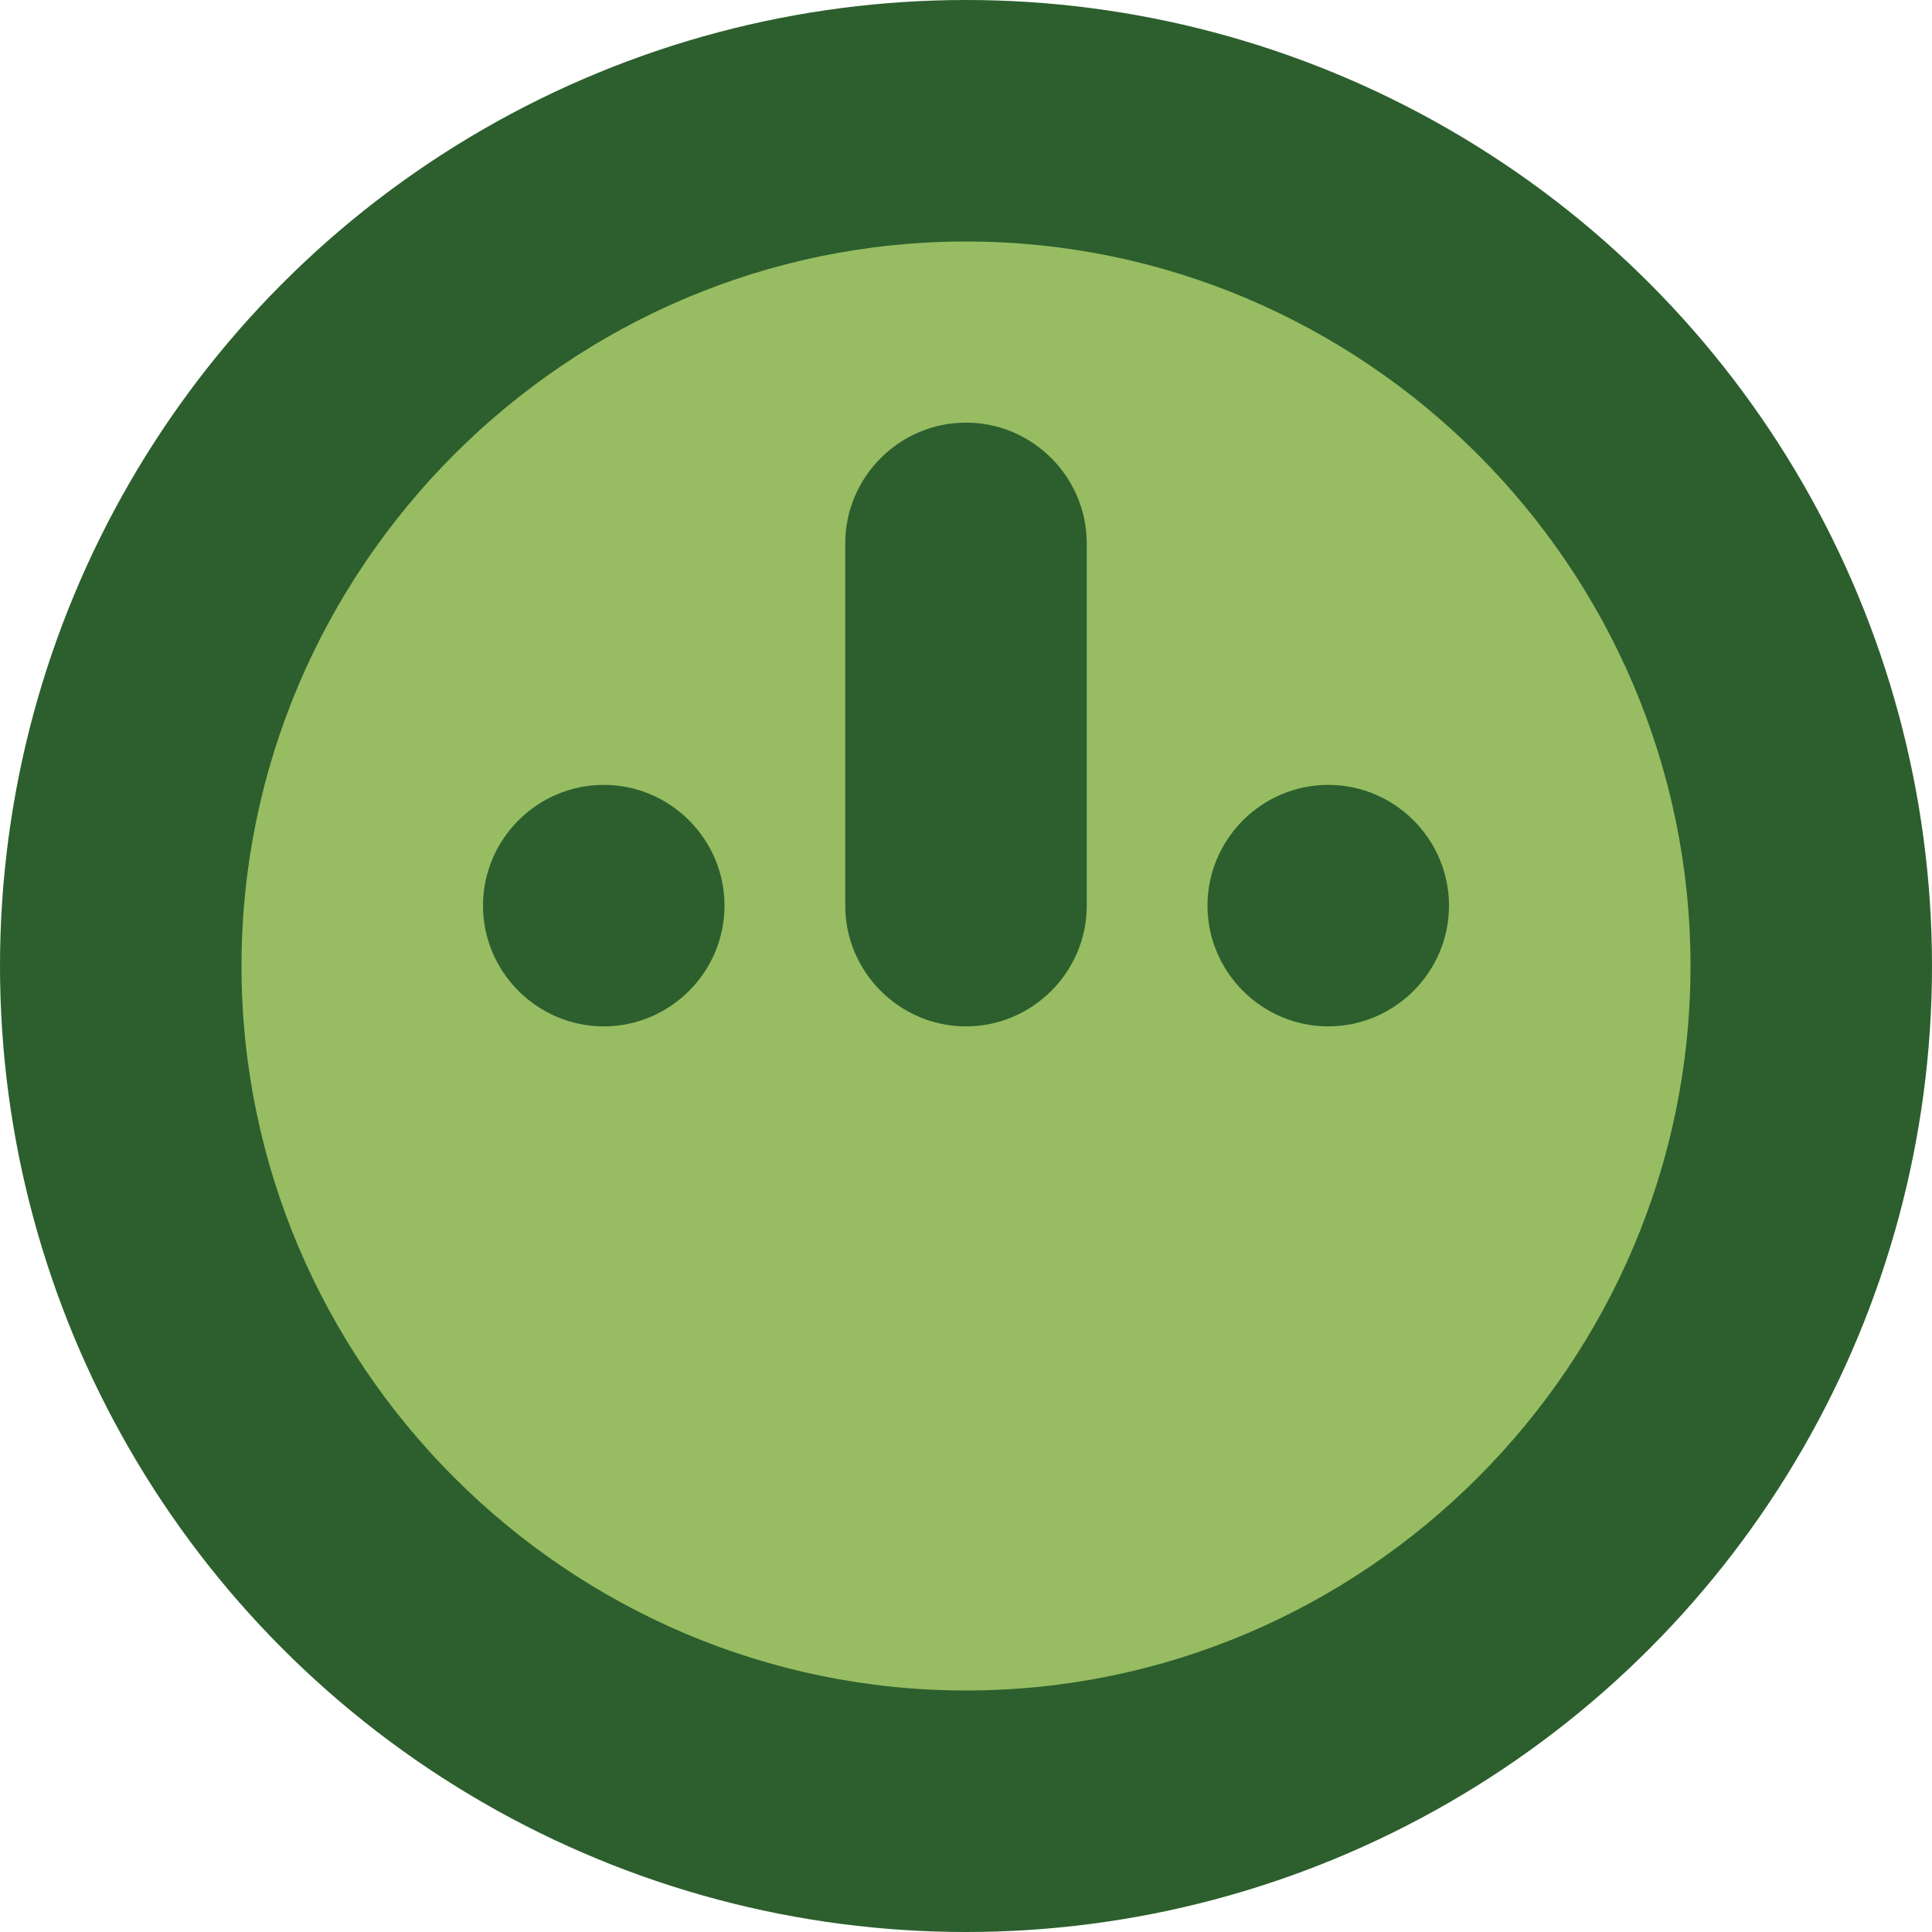<?xml version="1.0" encoding="UTF-8"?>
<svg width="32" height="32" viewBox="0 0 32 32" fill="none" xmlns="http://www.w3.org/2000/svg">
    <circle cx="16" cy="16" r="16" fill="#2C5F2D"/>
    <path d="M16 4C9.4 4 4 9.4 4 16s5.4 12 12 12 12-5.4 12-12S22.6 4 16 4zm0 3c1.1 0 2 .9 2 2v6c0 1.1-.9 2-2 2s-2-.9-2-2V9c0-1.1.9-2 2-2zm-6 6c1.1 0 2 .9 2 2s-.9 2-2 2-2-.9-2-2 .9-2 2-2zm12 0c1.1 0 2 .9 2 2s-.9 2-2 2-2-.9-2-2 .9-2 2-2z" fill="#97BC62"/>
</svg> 
